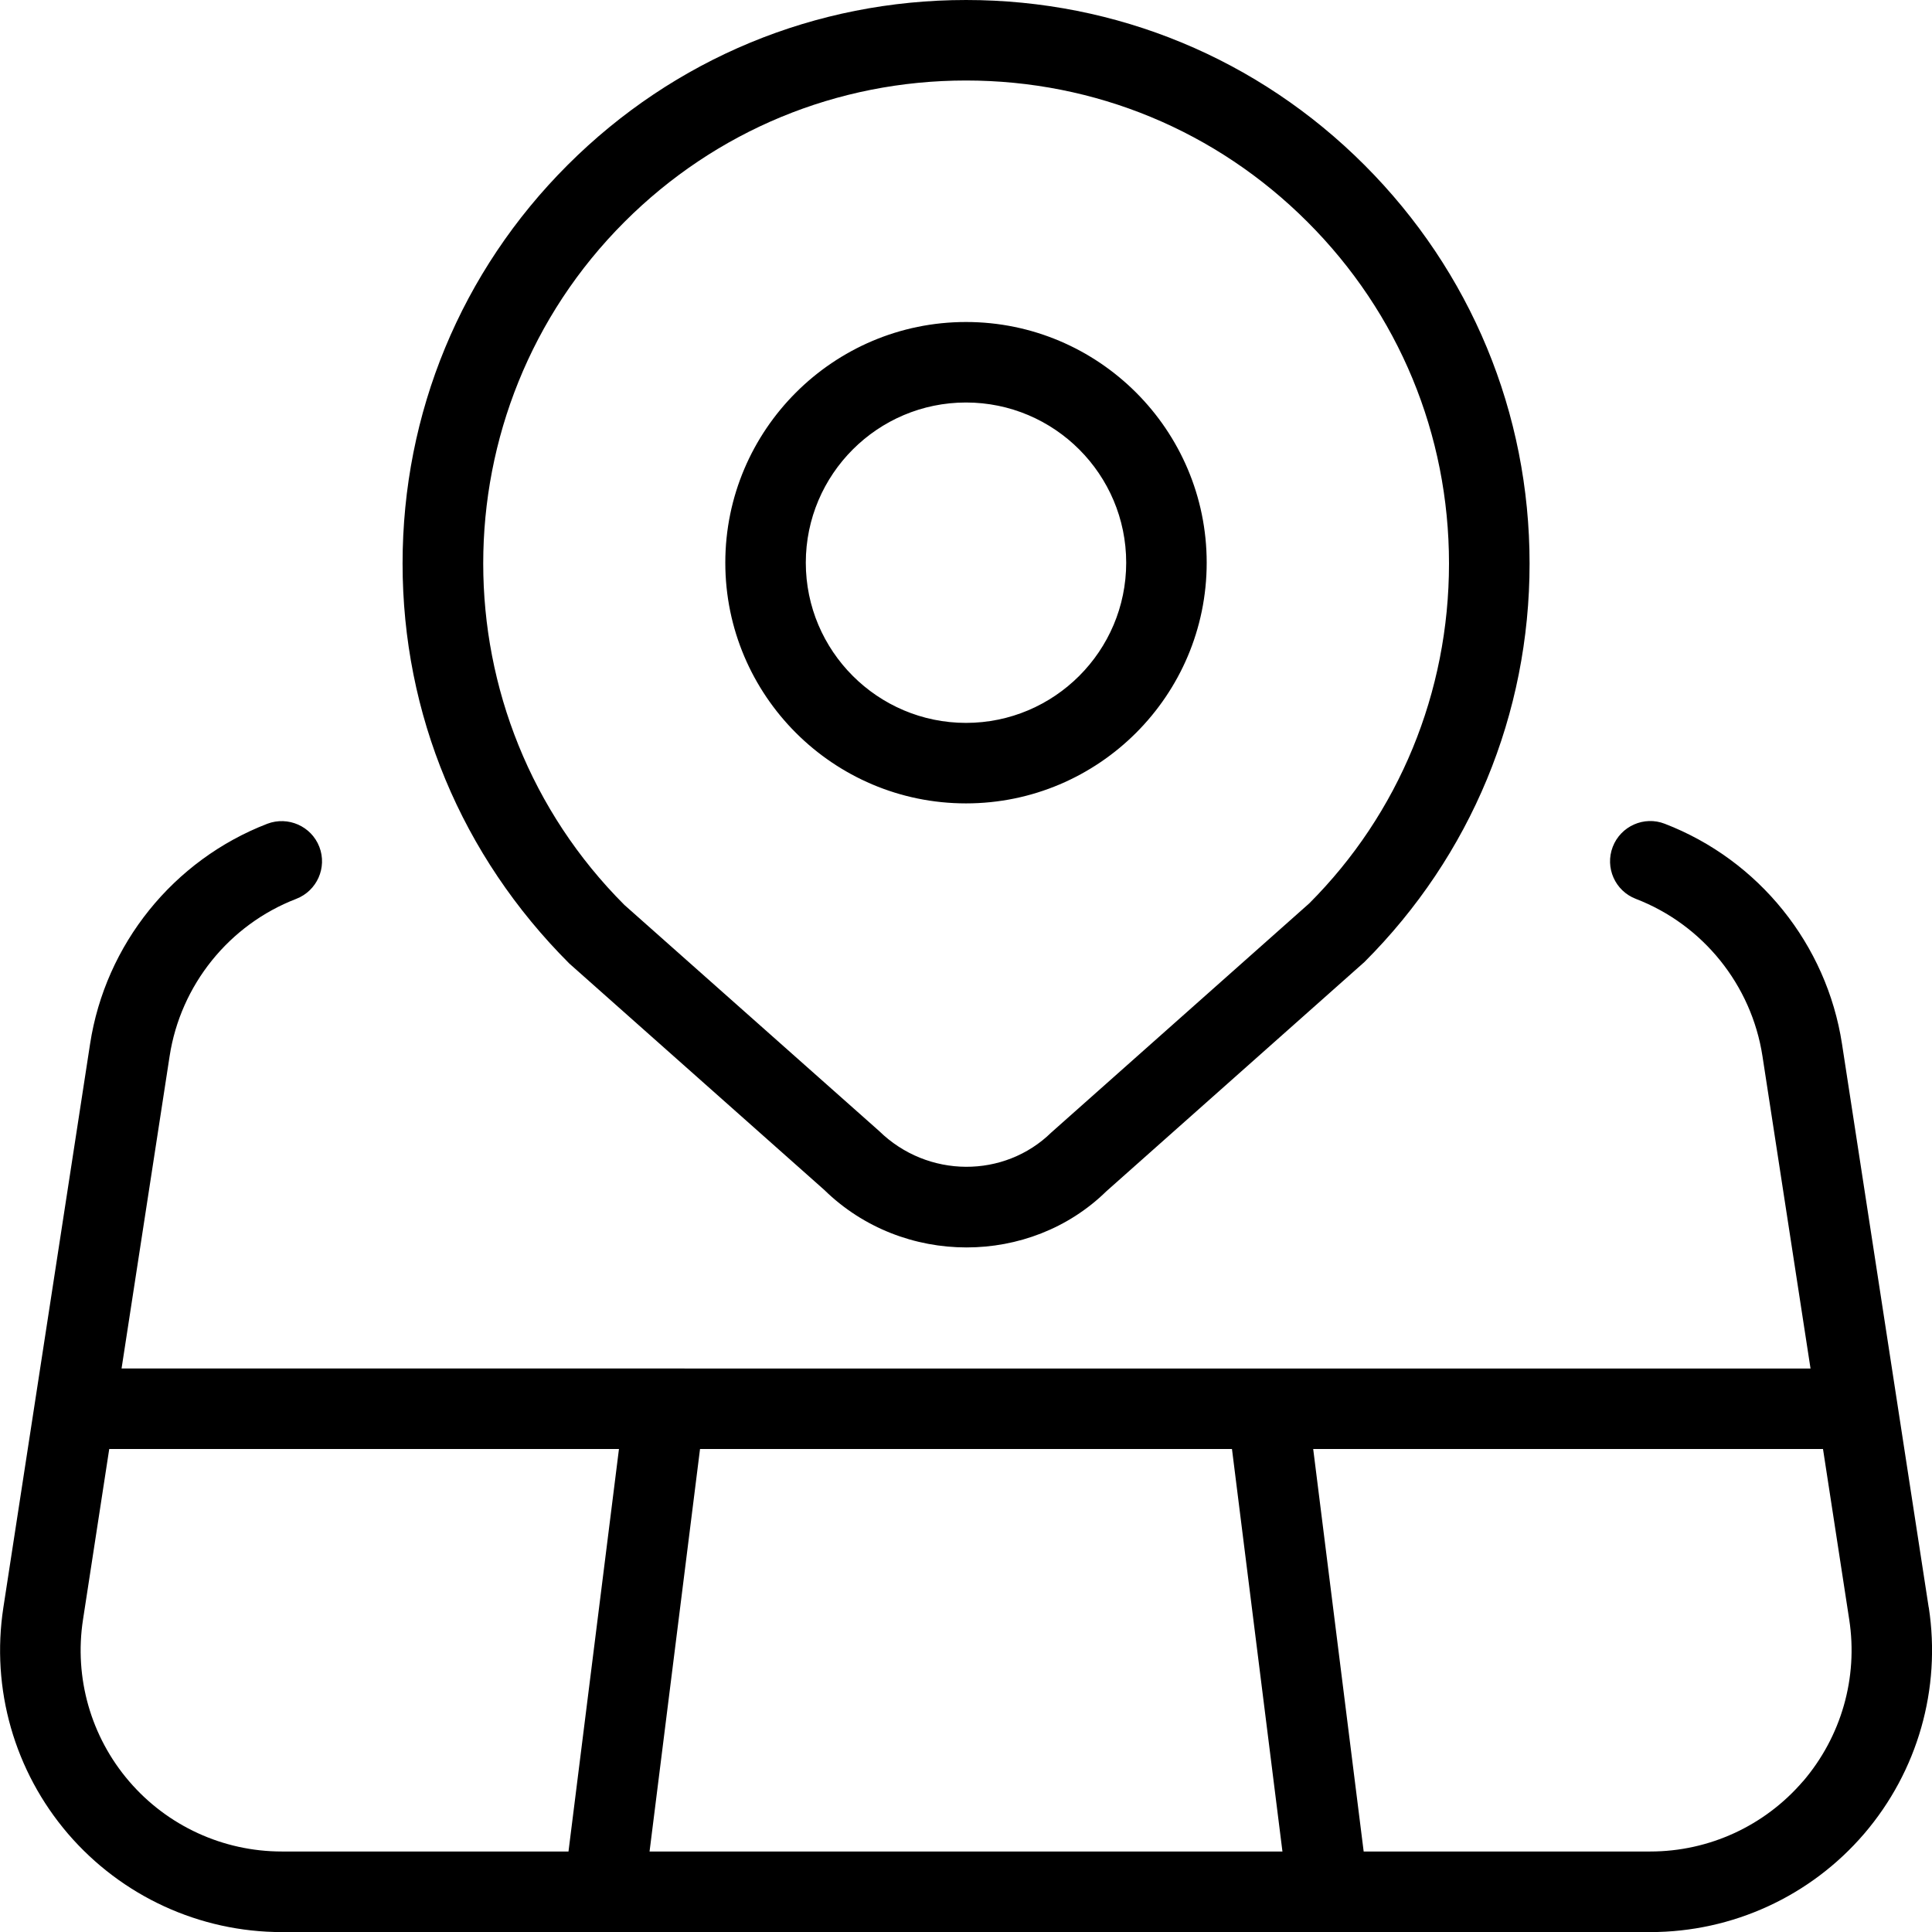 <?xml version="1.0" encoding="UTF-8"?>
<svg xmlns="http://www.w3.org/2000/svg" id="Layer_1" data-name="Layer 1" viewBox="0 0 24 24">
  <path d="m23.959,19.968l-1.077-7c-.19-1.237-1.034-2.285-2.202-2.735-.256-.1-.547.029-.646.287-.099.258.029.547.287.646.834.321,1.437,1.07,1.573,1.954l.597,3.88H1.51l.597-3.88c.136-.884.739-1.633,1.573-1.954.258-.1.386-.389.287-.646-.1-.258-.39-.384-.646-.287-1.167.45-2.012,1.498-2.202,2.735L.042,19.968c-.156,1.011.137,2.035.803,2.812.666.775,1.634,1.221,2.656,1.221h16.999c1.022,0,1.991-.445,2.657-1.221.665-.776.958-1.801.803-2.812Zm-1.318-1.988v.004s-.004-.002,0-.004Zm-21.282,0s.004.003,0,.004v-.004Zm5.702,5.02h-3.56c-.73,0-1.422-.318-1.897-.872-.476-.555-.684-1.286-.573-2.008l.326-2.12h6.332l-.627,5Zm1.008,0l.627-5h6.608l.627,5h-7.863Zm14.328-.872c-.476.554-1.167.872-1.897.872h-3.56l-.627-5h6.333l.326,2.12c.111.722-.099,1.453-.574,2.008Zm-12.157-7.346c.488.477,1.128.714,1.767.714.632,0,1.262-.233,1.736-.697l3.207-2.849c1.322-1.322,2.051-3.08,2.051-4.95s-.729-3.627-2.051-4.95c-1.321-1.322-3.079-2.05-4.949-2.05s-3.627.728-4.95,2.05-2.05,3.08-2.05,4.95.728,3.627,2.072,4.97l3.167,2.812ZM7.757,2.757c1.133-1.133,2.64-1.757,4.243-1.757s3.109.624,4.242,1.757c1.134,1.133,1.758,2.64,1.758,4.243s-.624,3.109-1.736,4.222l-3.203,2.845c-.585.573-1.537.572-2.14-.017l-3.164-2.808c-2.339-2.339-2.339-6.146,0-8.485Zm4.243,7.223c1.648,0,2.99-1.341,2.99-2.99s-1.342-2.99-2.99-2.99-2.99,1.341-2.99,2.99,1.341,2.99,2.99,2.99Zm0-4.98c1.098,0,1.99.893,1.99,1.99s-.893,1.99-1.99,1.99-1.99-.893-1.99-1.99.893-1.99,1.99-1.99Z"/>
</svg>
